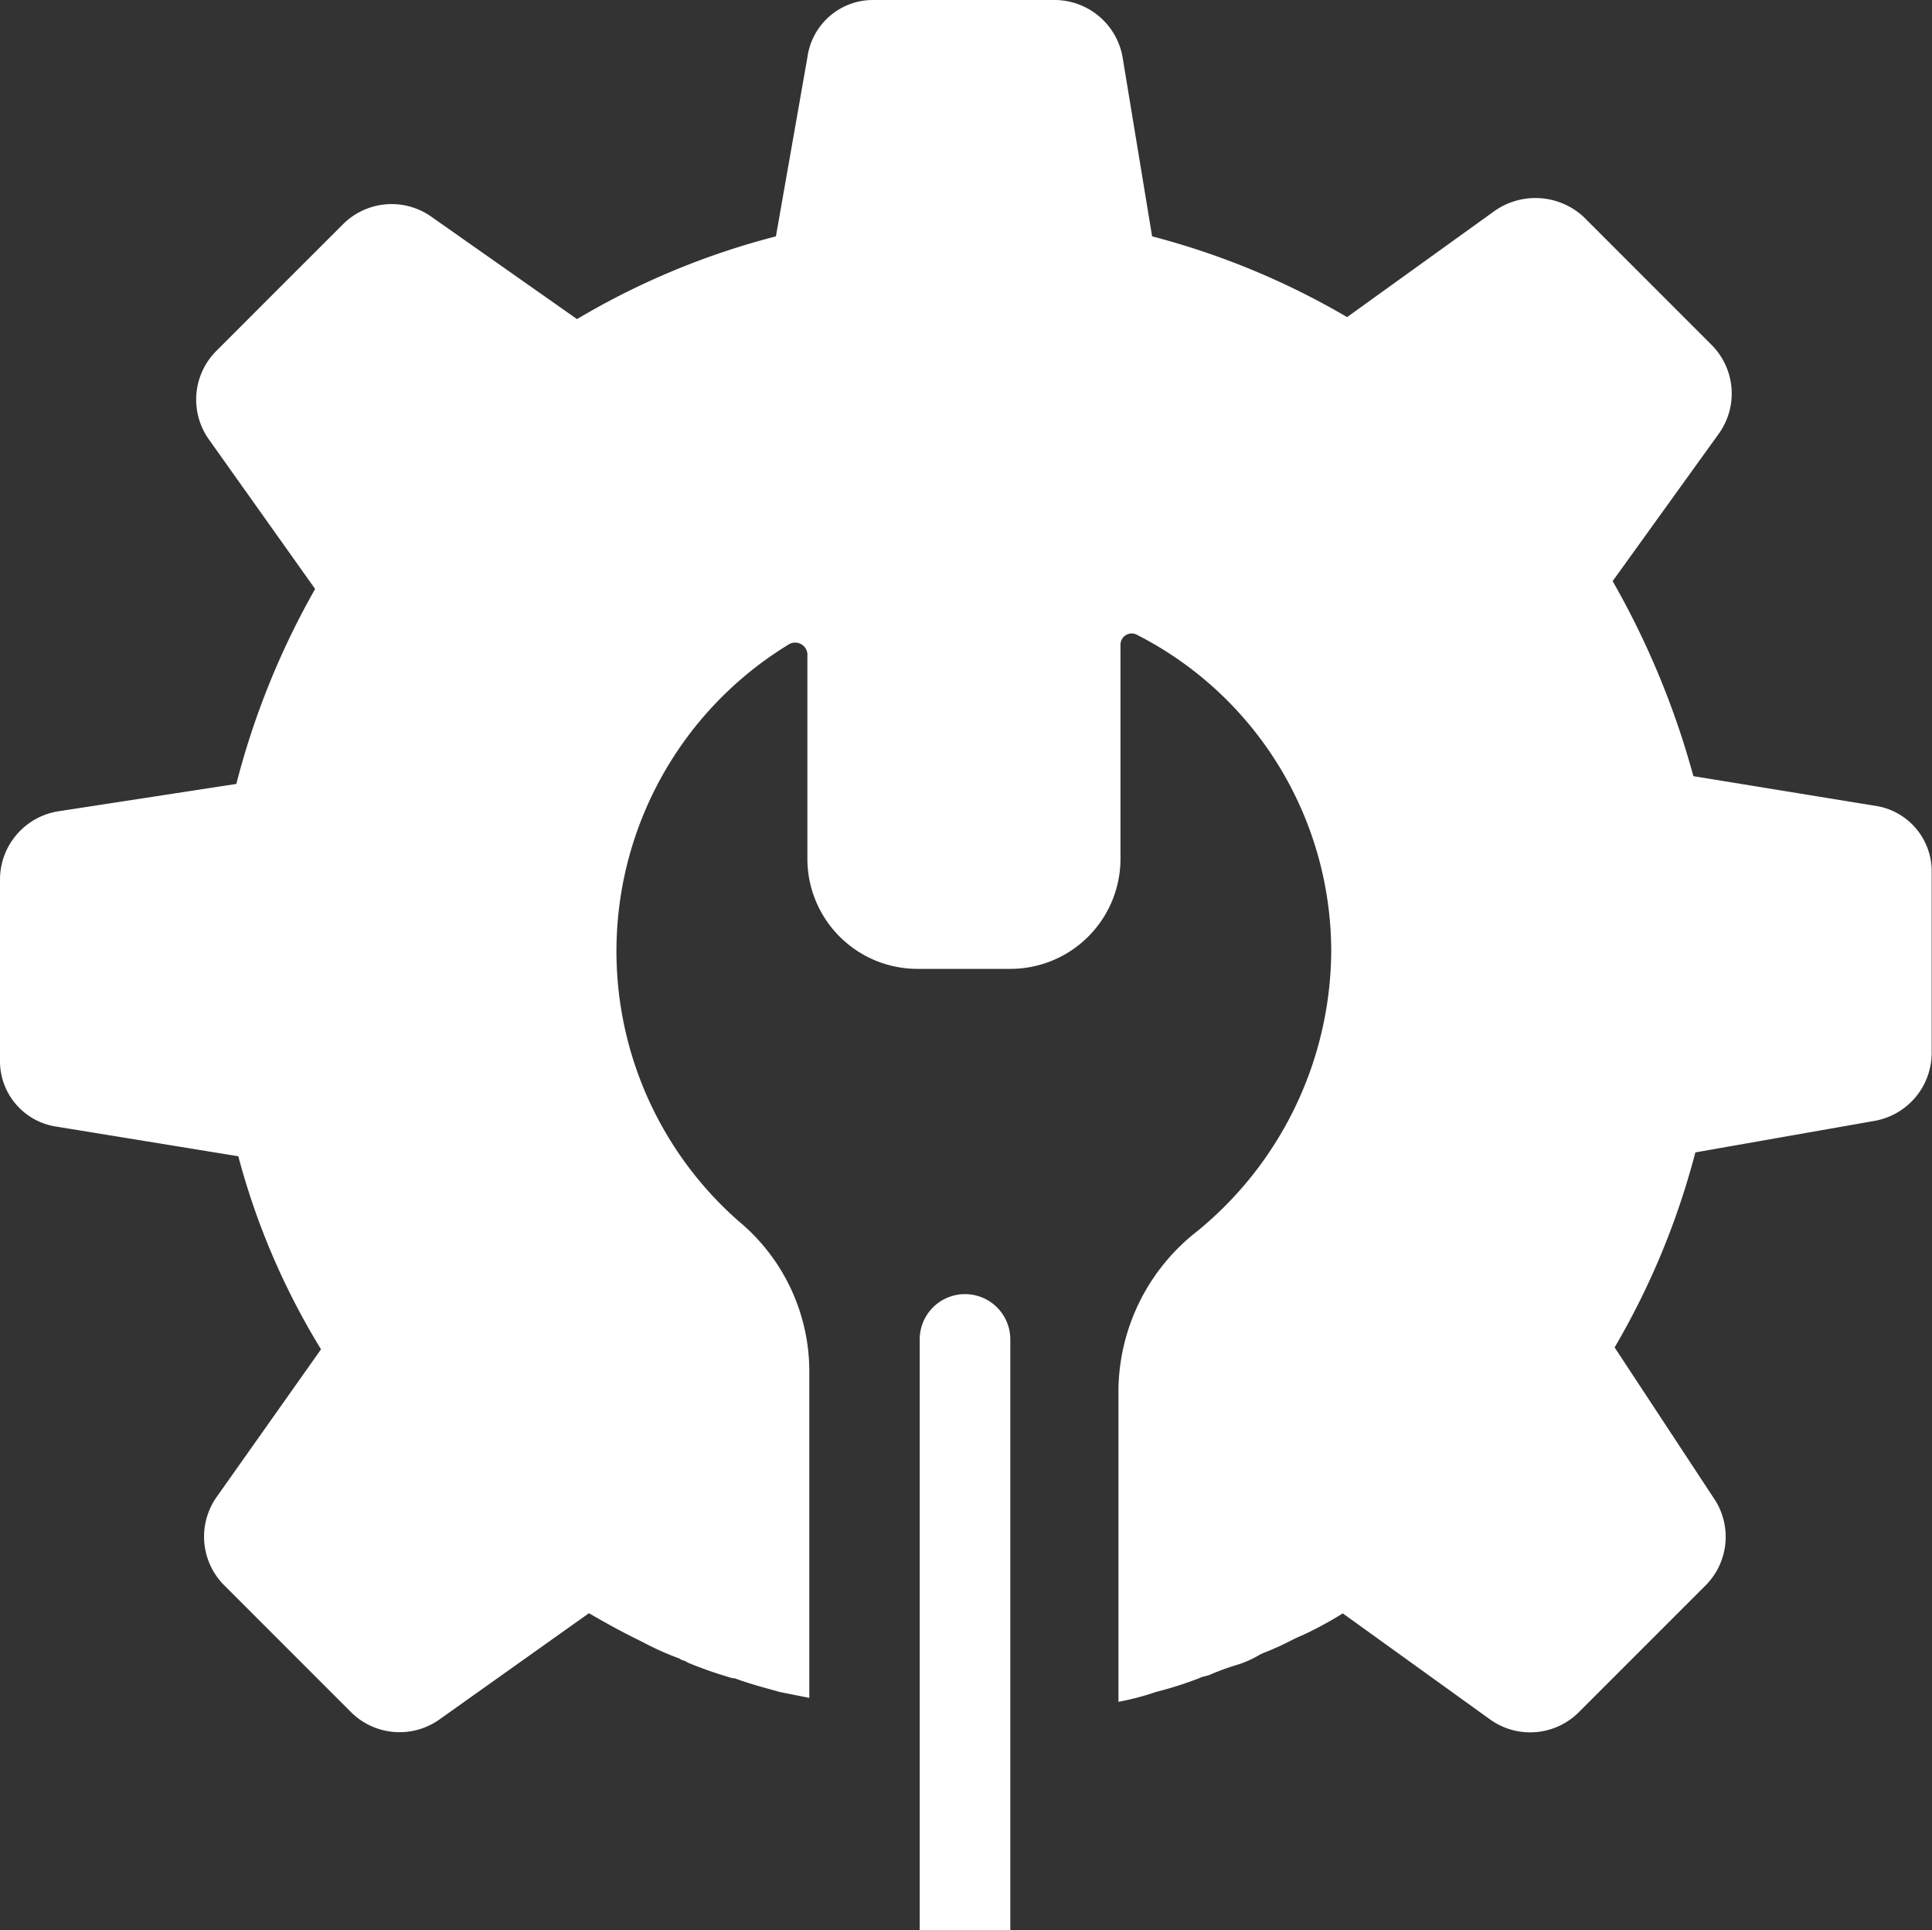 <svg xmlns="http://www.w3.org/2000/svg" width="36.037" height="36" viewBox="0 0 36.037 36">
  <rect x="0" y="0" width="36.037" height="36" fill="#333333" stroke="none"/>
  <path id="service_companies" d="M19.11,37h-.955V25.98a.845.845,0,1,1,1.69,0V37ZM32.922,7.429,31.747,6.253,30.535,5.041a1.326,1.326,0,0,0-1.653-.11L26.127,6.914A14.348,14.348,0,0,0,22.49,5.408l-.551-3.343A1.291,1.291,0,0,0,20.69,1H17.31a1.235,1.235,0,0,0-1.249,1.065l-.588,3.343a14.178,14.178,0,0,0-3.71,1.543L9.045,5.041a1.283,1.283,0,0,0-1.653.147L6.216,6.363,5.041,7.539a1.283,1.283,0,0,0-.147,1.653l1.984,2.792A14.809,14.809,0,0,0,5.408,15.62l-3.343.514A1.291,1.291,0,0,0,1,17.384v3.38a1.235,1.235,0,0,0,1.065,1.249l3.38.551a13.49,13.49,0,0,0,1.543,3.6L5.041,28.918a1.283,1.283,0,0,0,.147,1.653l1.176,1.176,1.176,1.176a1.283,1.283,0,0,0,1.653.147l2.792-1.984c.257.147.514.294.808.441l.22.11a5.2,5.2,0,0,0,.661.294c.037.037.11.037.147.073a7.694,7.694,0,0,0,.845.294H14.7c.294.11.588.184.845.257l.551.11V26.6a3.646,3.646,0,0,0-1.322-2.829,6.7,6.7,0,0,1,.955-10.763.23.23,0,0,1,.331.184v3.82a2.054,2.054,0,0,0,2.057,2.057h1.727A2.054,2.054,0,0,0,21.9,17.016v-4a.209.209,0,0,1,.294-.184,6.632,6.632,0,0,1,3.637,5.914,6.792,6.792,0,0,1-2.5,5.216,3.8,3.8,0,0,0-1.469,2.976v5.8a4.894,4.894,0,0,0,.7-.184,6.856,6.856,0,0,0,.808-.257c.073-.037.147-.037.22-.073a4.456,4.456,0,0,1,.514-.184,1.969,1.969,0,0,0,.4-.184c.073-.037.184-.073.257-.11.184-.073.367-.184.551-.257h0a7.285,7.285,0,0,0,.735-.4l2.755,1.984a1.283,1.283,0,0,0,1.653-.147l1.176-1.176,1.176-1.176a1.283,1.283,0,0,0,.147-1.653l-1.837-2.792a14.348,14.348,0,0,0,1.506-3.637l3.343-.588a1.291,1.291,0,0,0,1.065-1.249v-3.38a1.235,1.235,0,0,0-1.065-1.249l-3.38-.551a15.544,15.544,0,0,0-1.506-3.637l1.984-2.755A1.283,1.283,0,0,0,32.922,7.429Z" transform="translate(-1 -1)" fill="#fff"/>
</svg>
